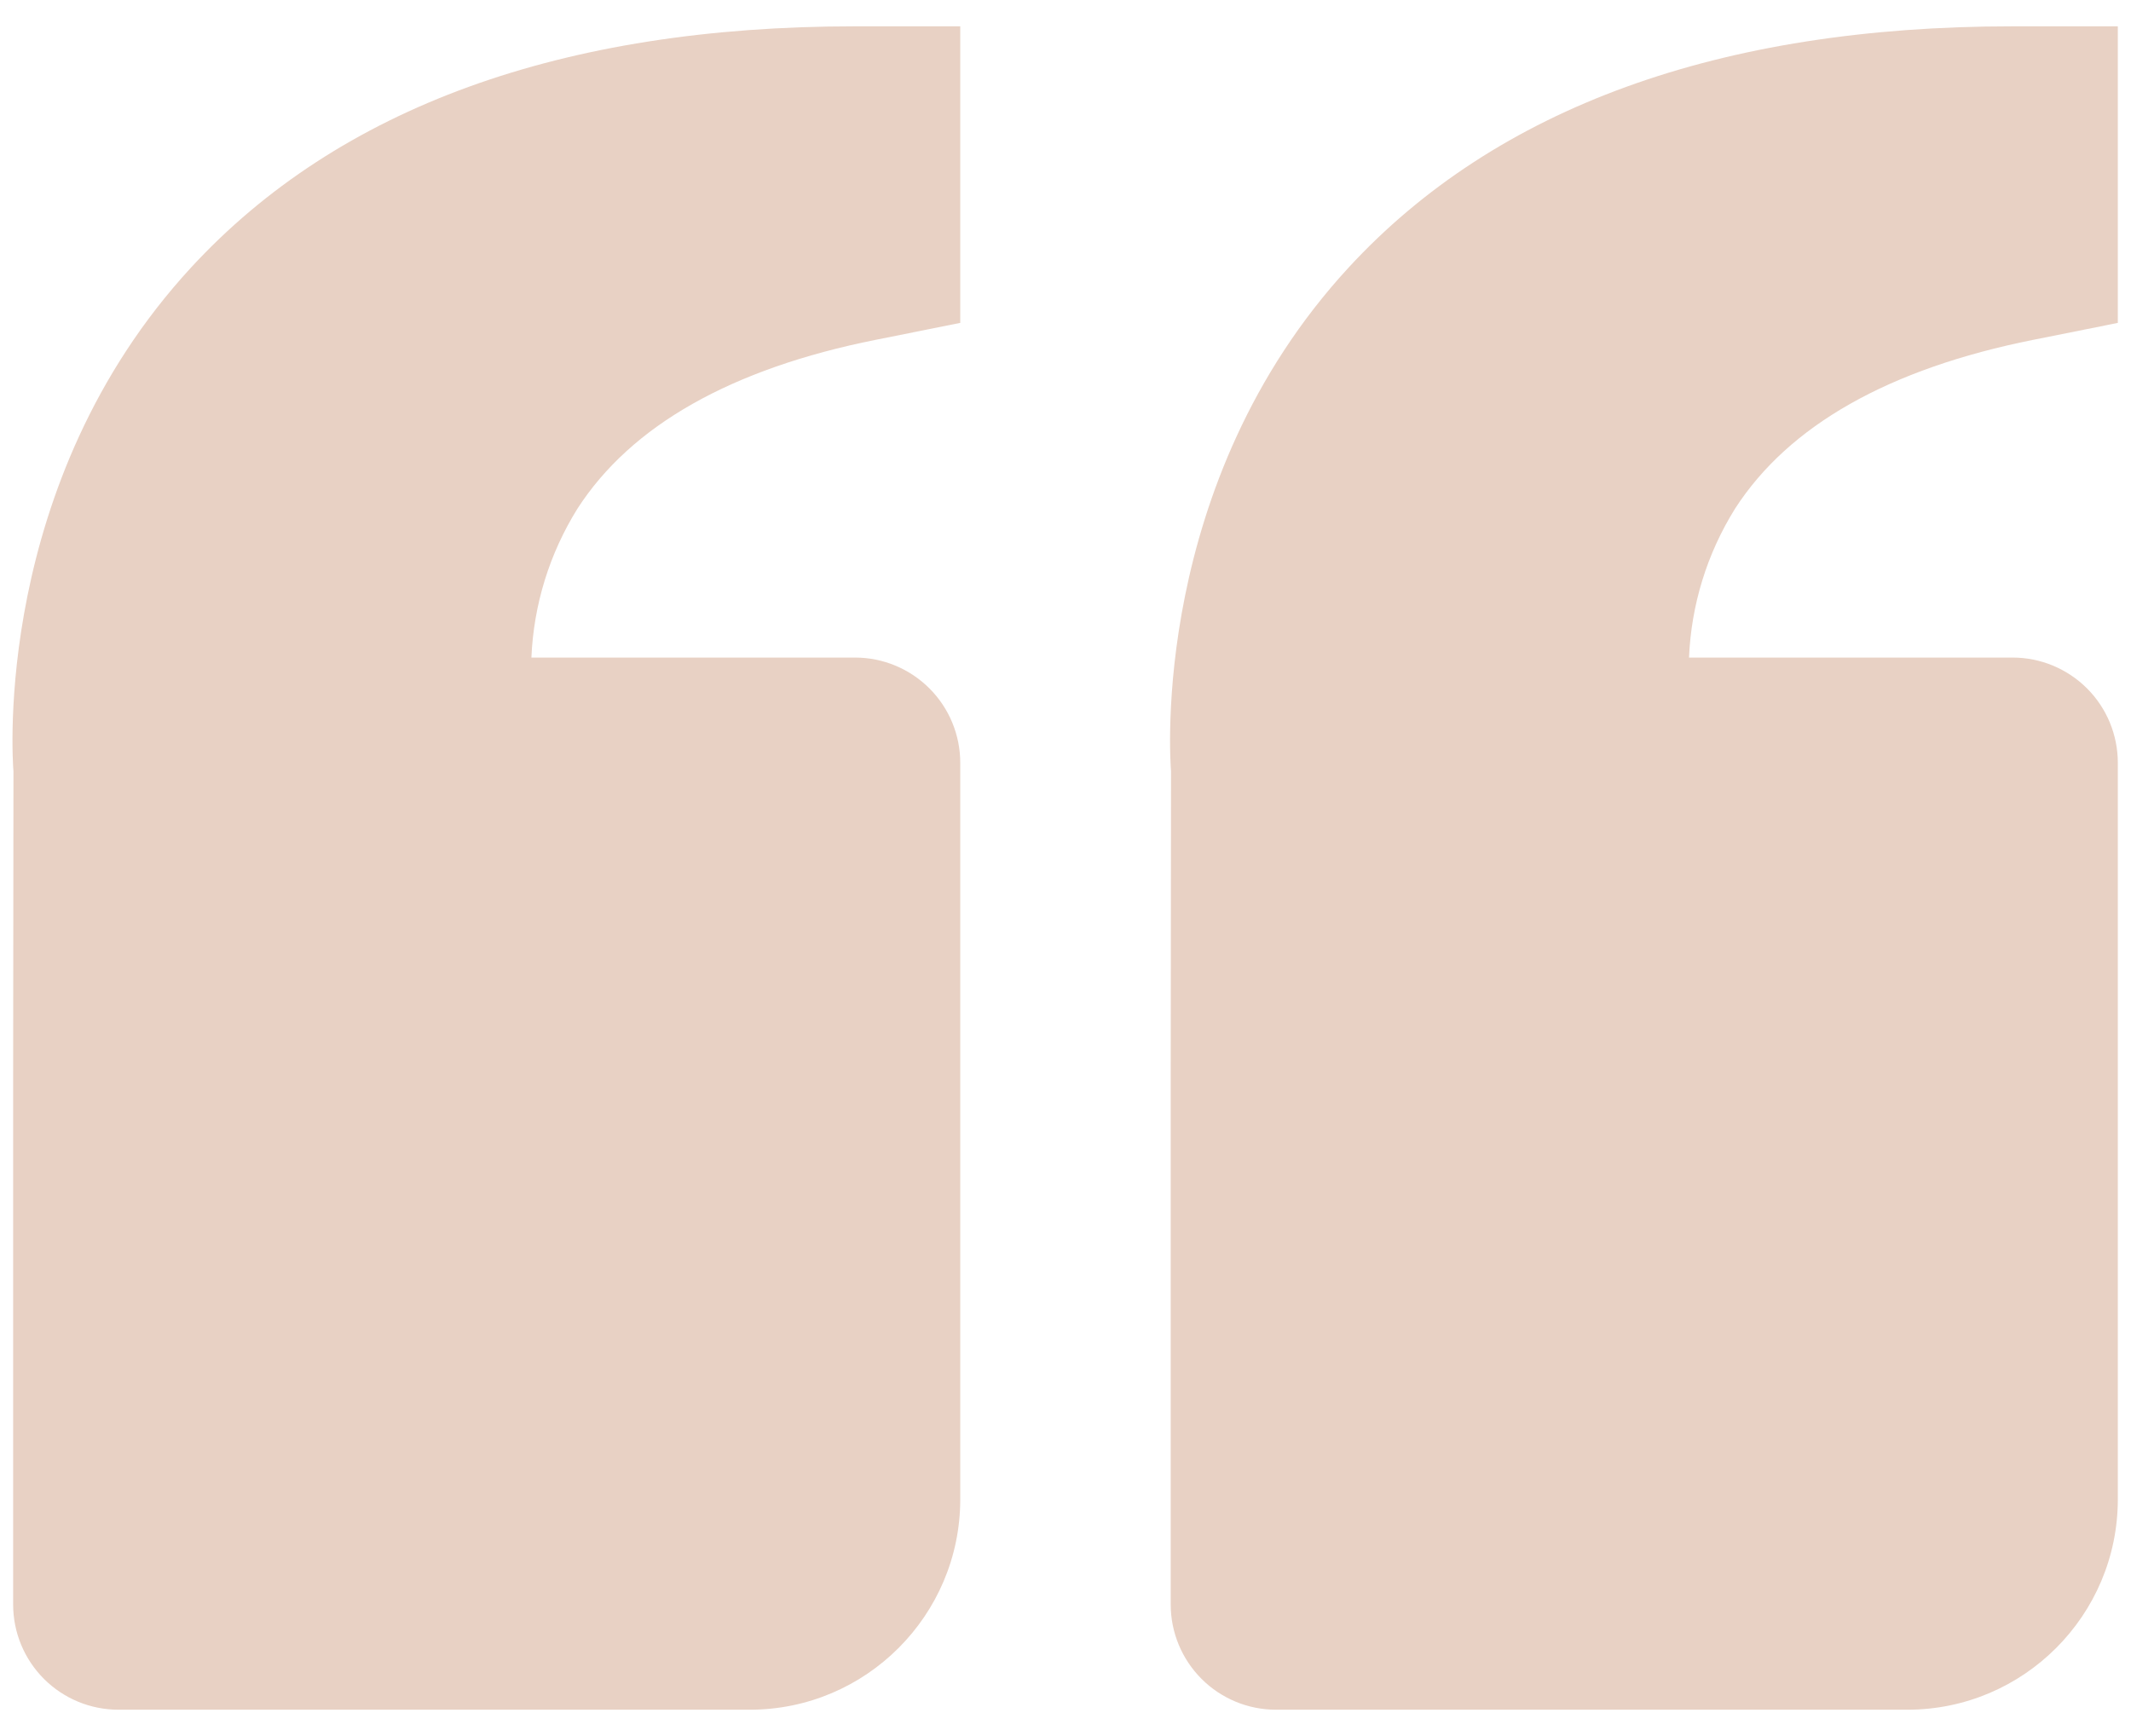 <?xml version="1.0" encoding="UTF-8"?> <svg xmlns="http://www.w3.org/2000/svg" width="54" height="44" viewBox="0 0 54 44" fill="none"> <path d="M4.843 6.779C8.584 2.723 14.245 0.667 21.666 0.667H24.333V8.184L22.189 8.613C18.536 9.344 15.995 10.781 14.634 12.89C13.925 14.027 13.522 15.328 13.466 16.666H21.666C22.374 16.666 23.052 16.948 23.552 17.448C24.052 17.948 24.333 18.626 24.333 19.333V38C24.333 40.941 21.941 43.333 19 43.333H3C2.293 43.333 1.614 43.052 1.114 42.552C0.614 42.052 0.333 41.374 0.333 40.666V27.333L0.341 19.549C0.317 19.253 -0.189 12.24 4.843 6.779ZM48.333 43.333H32.333C31.626 43.333 30.948 43.052 30.448 42.552C29.948 42.052 29.666 41.374 29.666 40.666V27.333L29.674 19.549C29.651 19.253 29.144 12.24 34.176 6.779C37.917 2.723 43.578 0.667 51 0.667H53.666V8.184L51.523 8.613C47.869 9.344 45.328 10.781 43.968 12.89C43.258 14.027 42.856 15.328 42.8 16.666H51C51.707 16.666 52.385 16.948 52.886 17.448C53.386 17.948 53.666 18.626 53.666 19.333V38C53.666 40.941 51.275 43.333 48.333 43.333Z" fill="#E8D1C4"></path> </svg> 